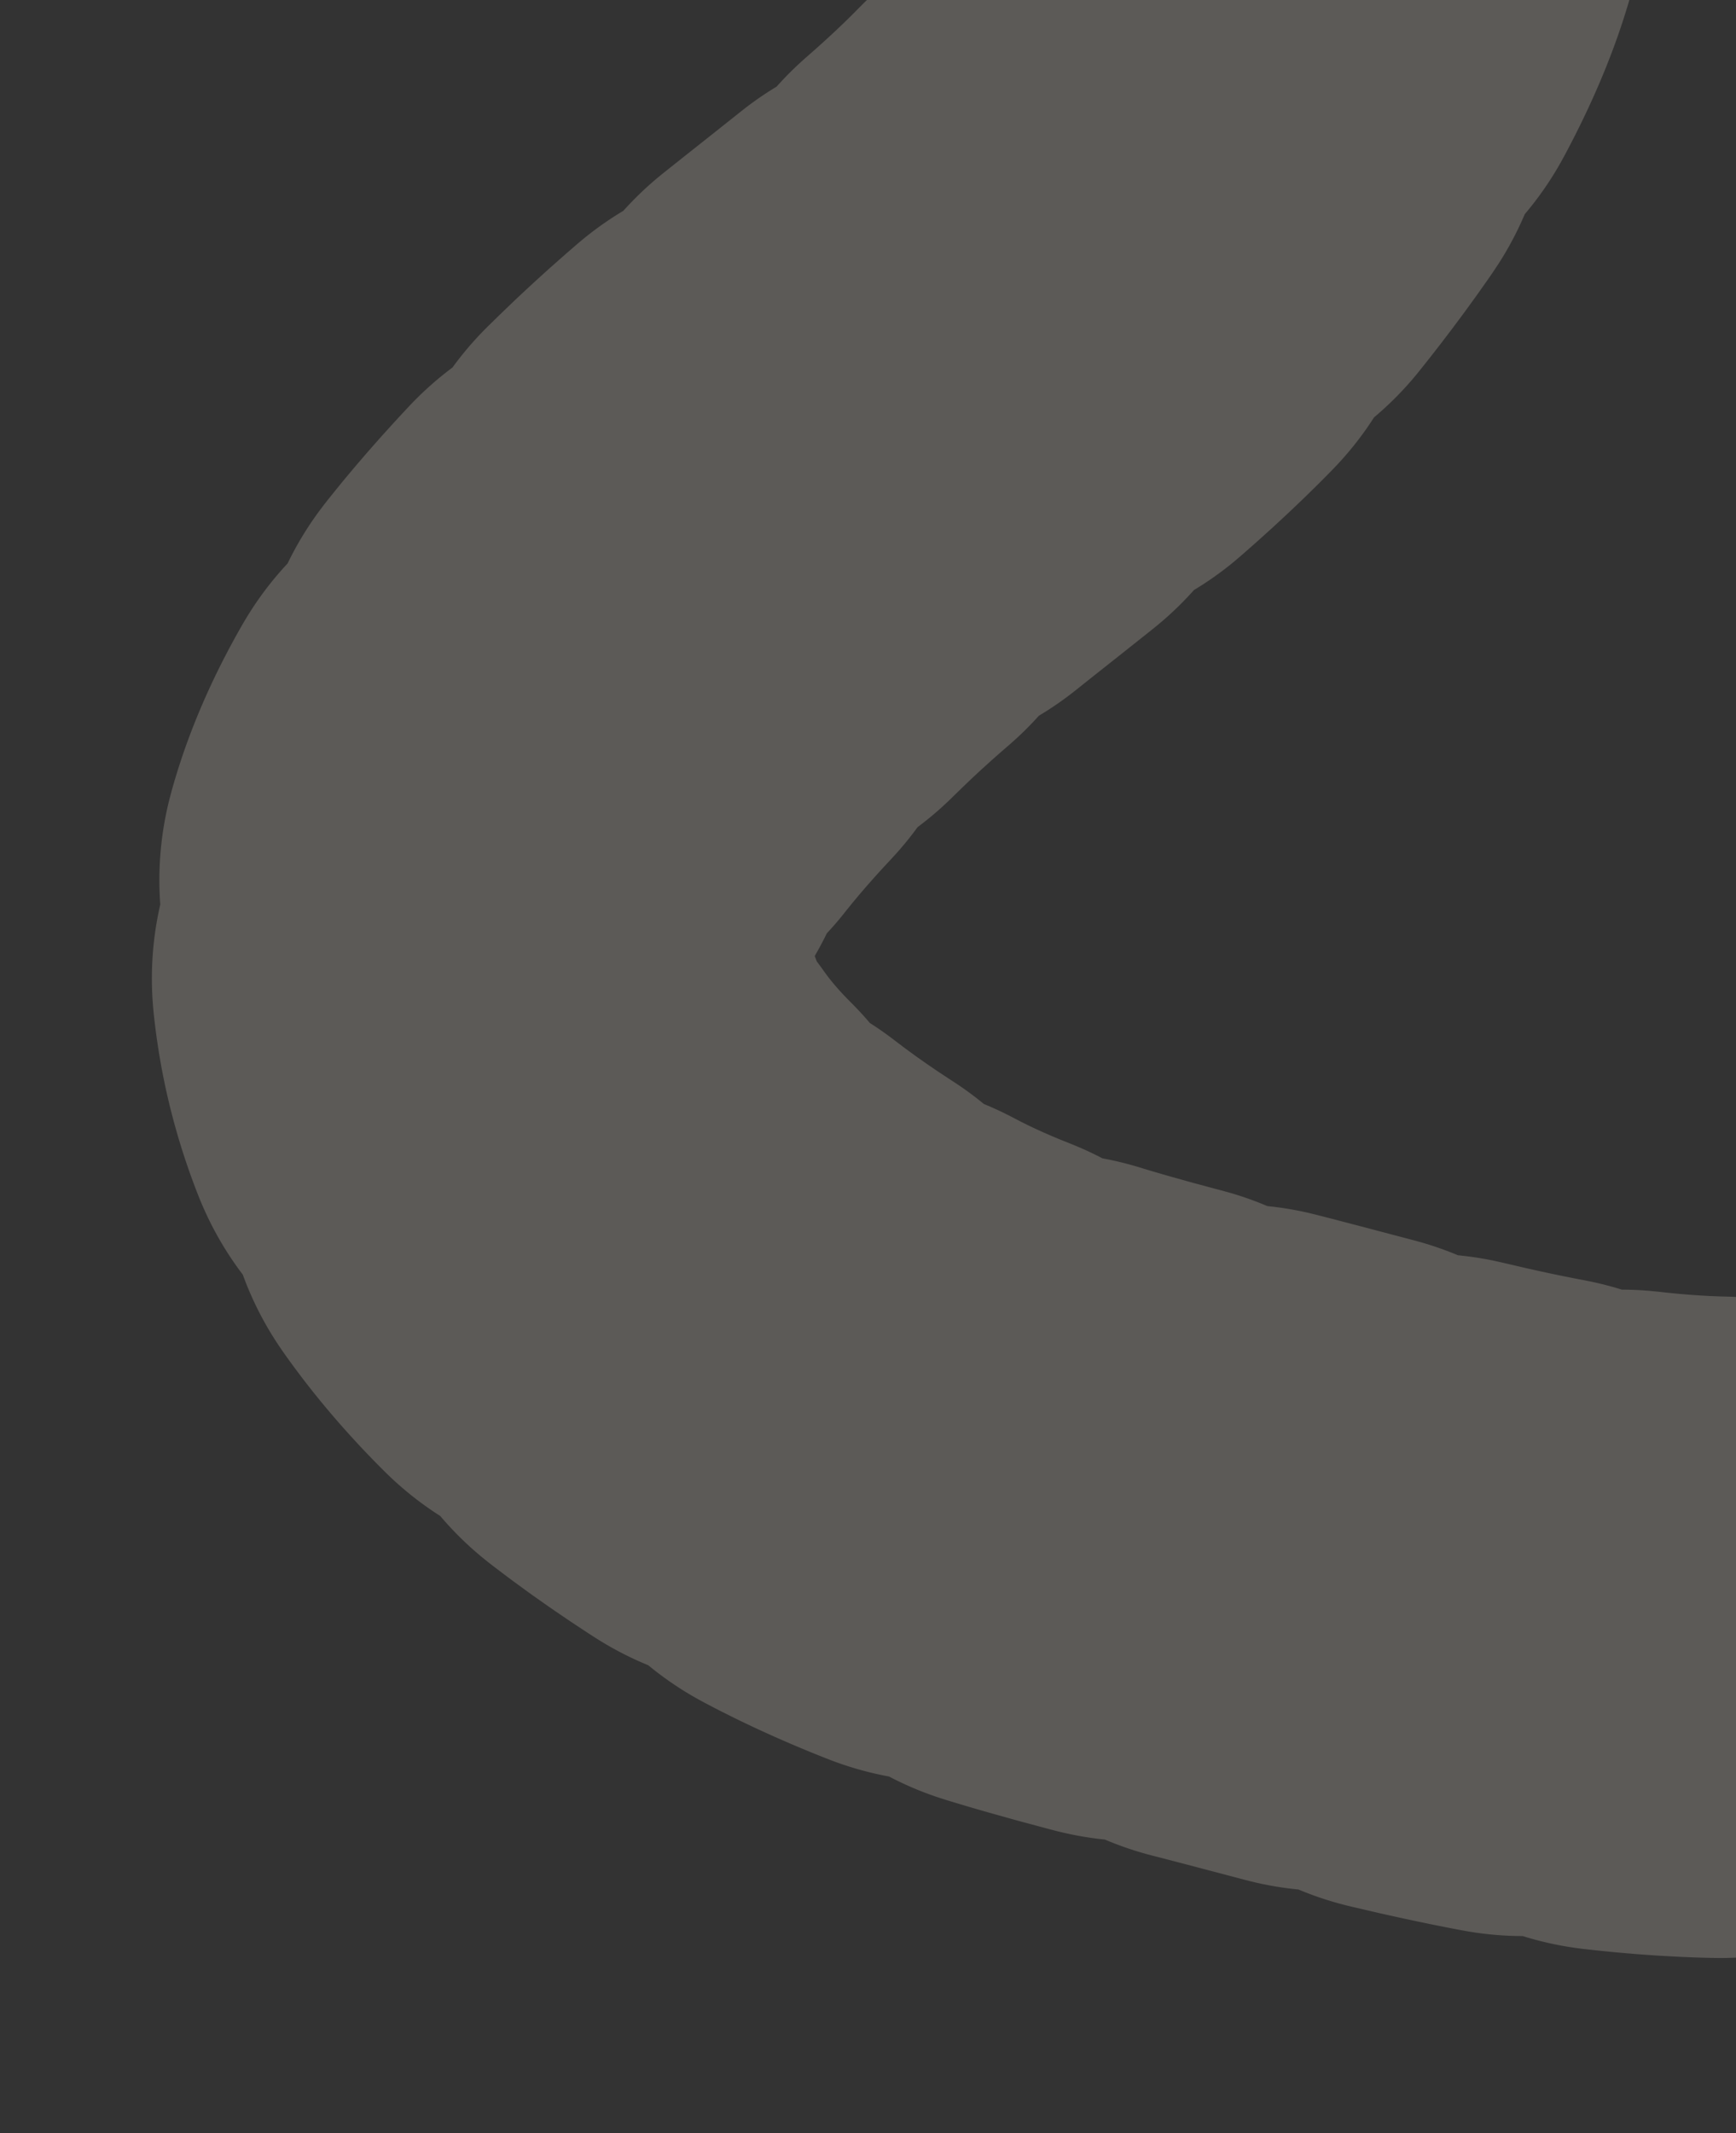 <?xml version="1.0" encoding="UTF-8"?> <svg xmlns="http://www.w3.org/2000/svg" width="105" height="129" viewBox="0 0 105 129" fill="none"><rect x="0" y="0" width="105" height="129" fill="#333333" stroke="none"/> <g clip-path="url(#clip0_87_525)"> <path d="M8.832 -40.33C16.535 -40.627 27.069 -35.956 34.374 -33.649C48.757 -29.106 63.324 -23.563 76.345 -15.885C85.965 -10.214 73.846 5.583 69.263 11.127C62.047 19.858 52.289 25.471 44.241 33.303C38.242 39.141 28.825 48.446 29.081 57.569C29.432 70.129 40.341 78.483 50.296 84.352C58.369 89.112 68.1 91.089 77.048 93.453C86.735 96.013 96.17 98.577 106.245 98.409C121.746 98.151 159.859 104.905 157.694 126.416C156.661 136.67 151.235 144.476 146.105 153.176C138.916 165.37 126.161 176.095 121.225 189.323C116.269 202.603 125.492 218.589 132.855 229.074C143.447 244.158 158.507 258.047 174.117 267.91C182.427 273.16 192.332 275.7 194.955 285.859" stroke="#FFF9E7" stroke-opacity="0.2" stroke-width="40" stroke-linecap="round" stroke-dasharray="6 6"></path> </g> <defs> <clipPath id="clip0_87_525"> <rect width="105" height="129" fill="white"></rect> </clipPath> </defs> </svg> 